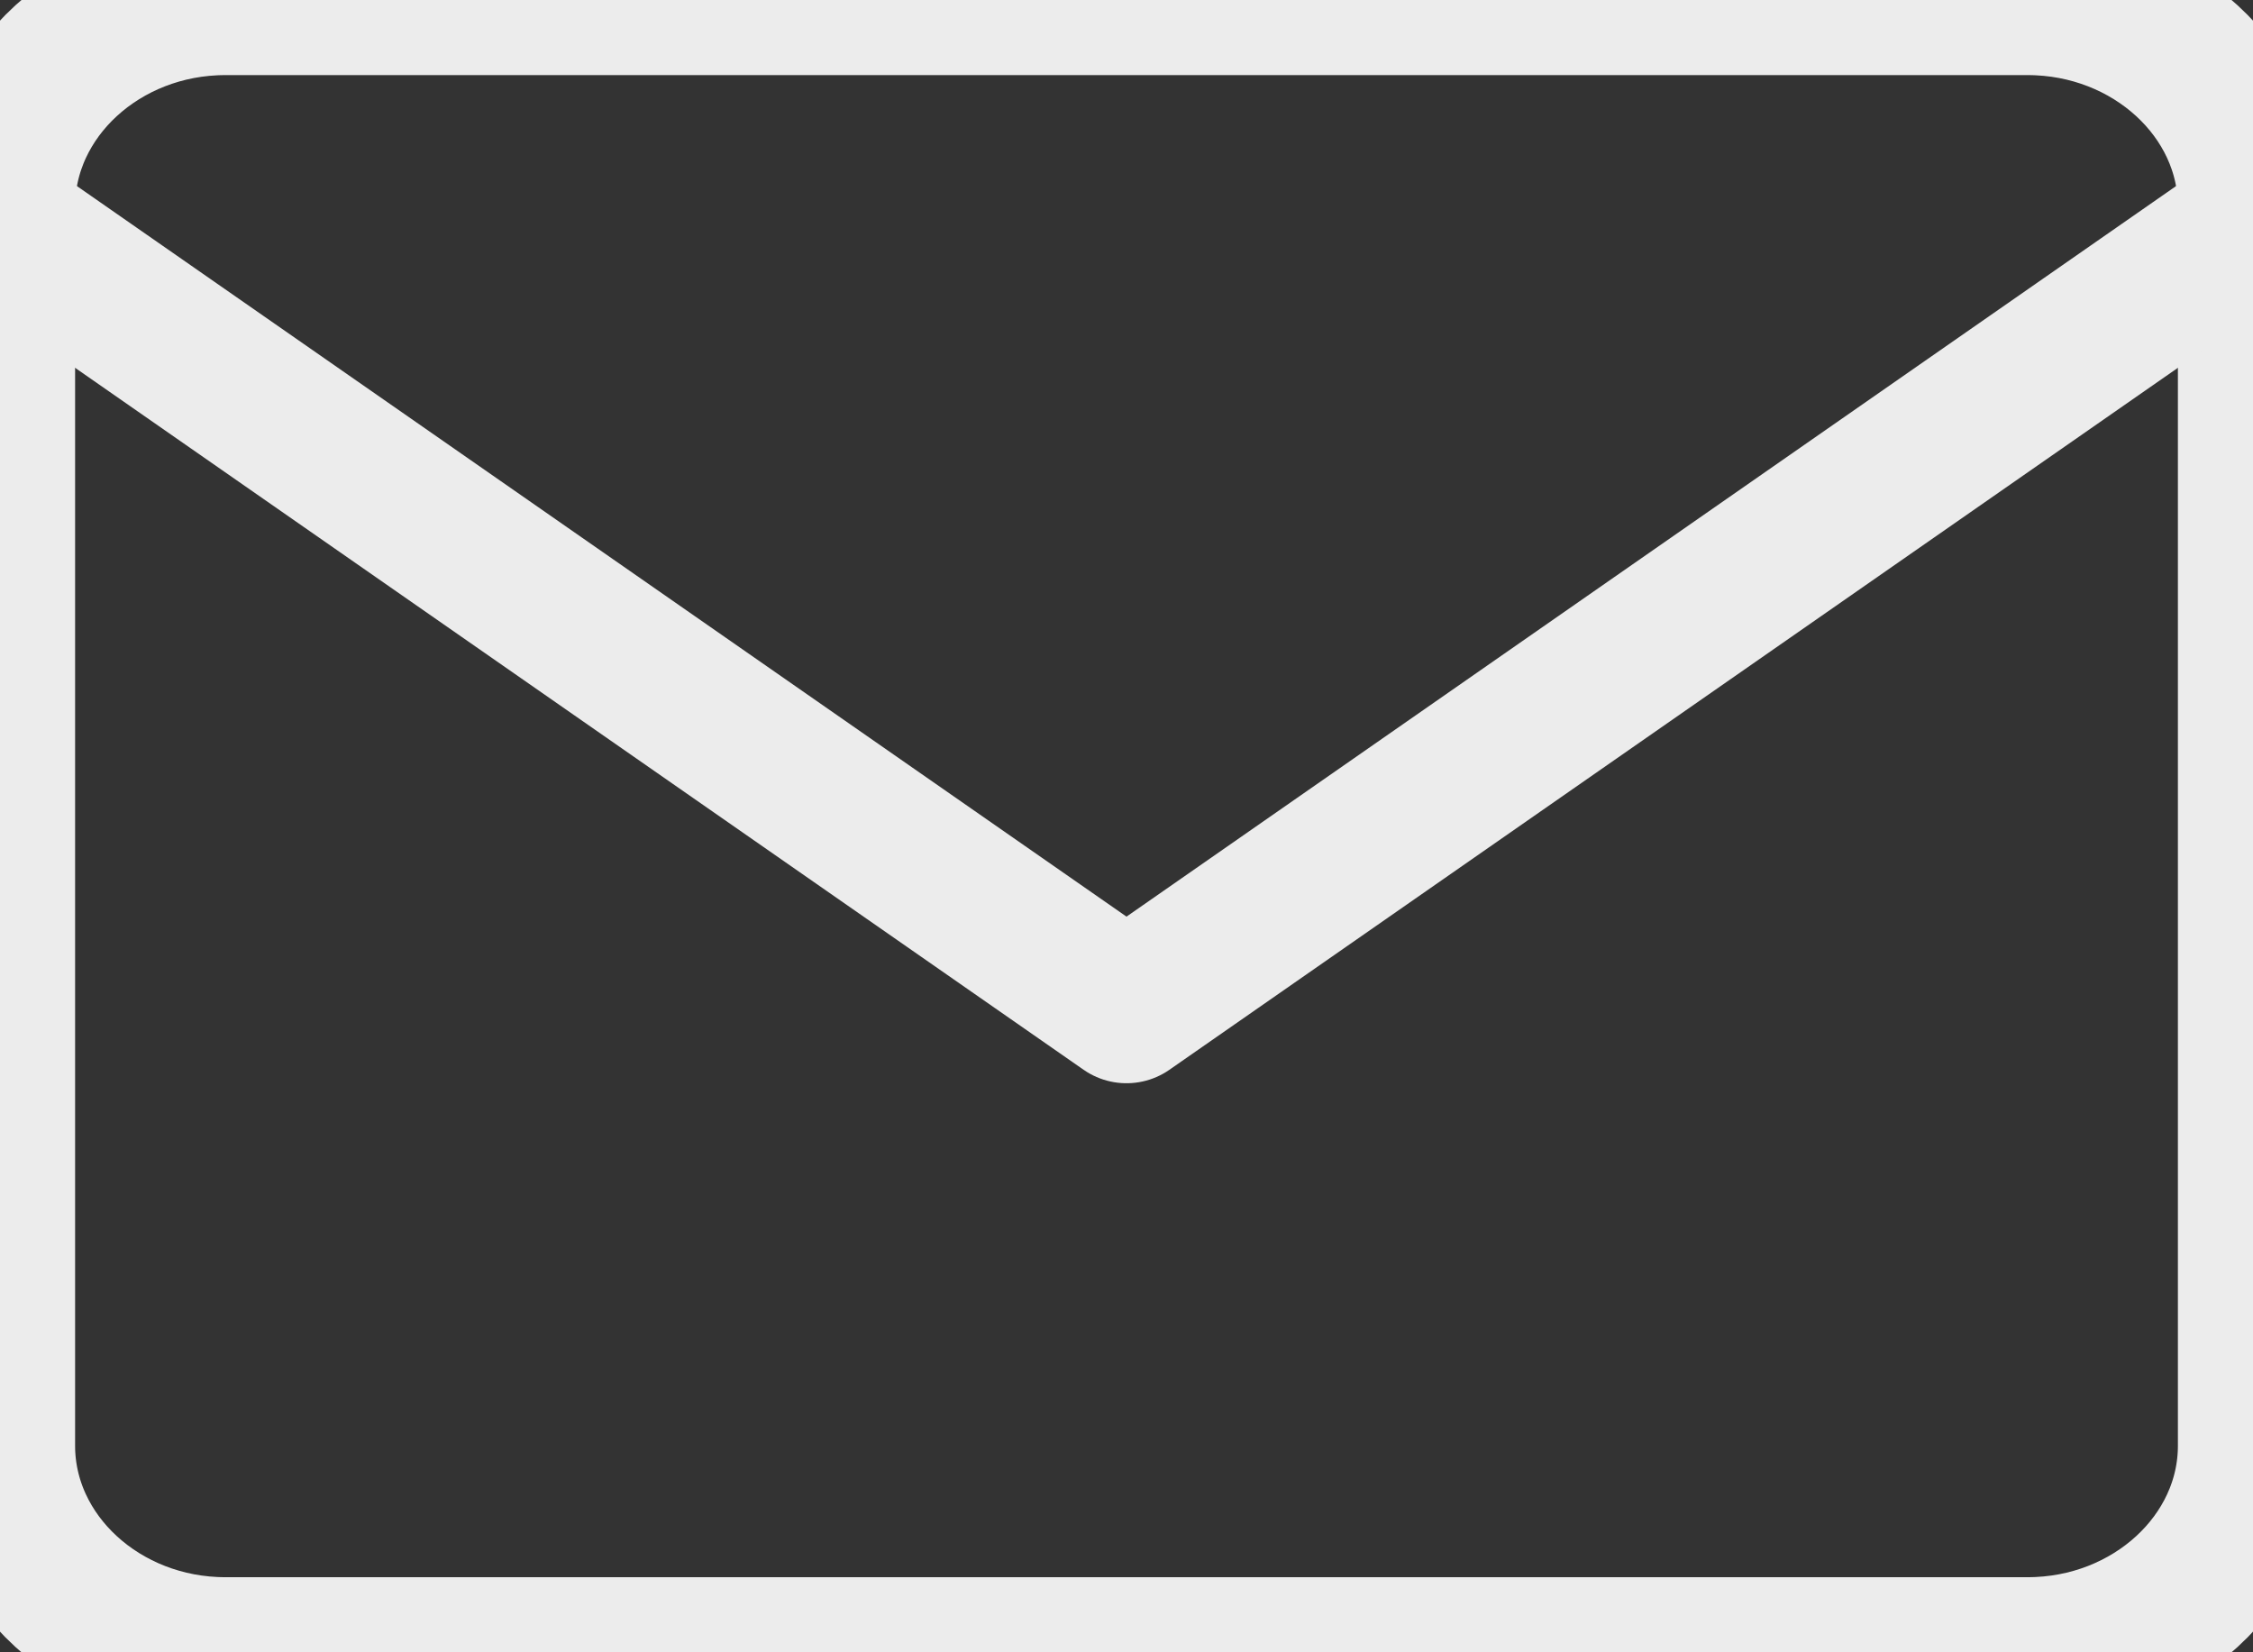 <svg xmlns="http://www.w3.org/2000/svg" width="30" height="22" viewBox="244.5 5890 30 22"><rect x="244.5" y="5890" width="30" height="22" fill="#333333" stroke="none"/><g data-name="Icon feather-mail"><path d="M247.5 5890h24c1.65 0 3 1.237 3 2.75v16.5c0 1.512-1.35 2.75-3 2.75h-24c-1.65 0-3-1.238-3-2.75v-16.5c0-1.513 1.35-2.75 3-2.75Z" stroke-linejoin="round" stroke-linecap="round" stroke-width="2" stroke="#ececec" fill="transparent" data-name="Path 337"/><path d="m274.5 5892.983-15 10.44-15-10.44" stroke-linejoin="round" stroke-linecap="round" stroke-width="2" stroke="#ececec" fill="transparent" data-name="Path 338"/></g></svg>